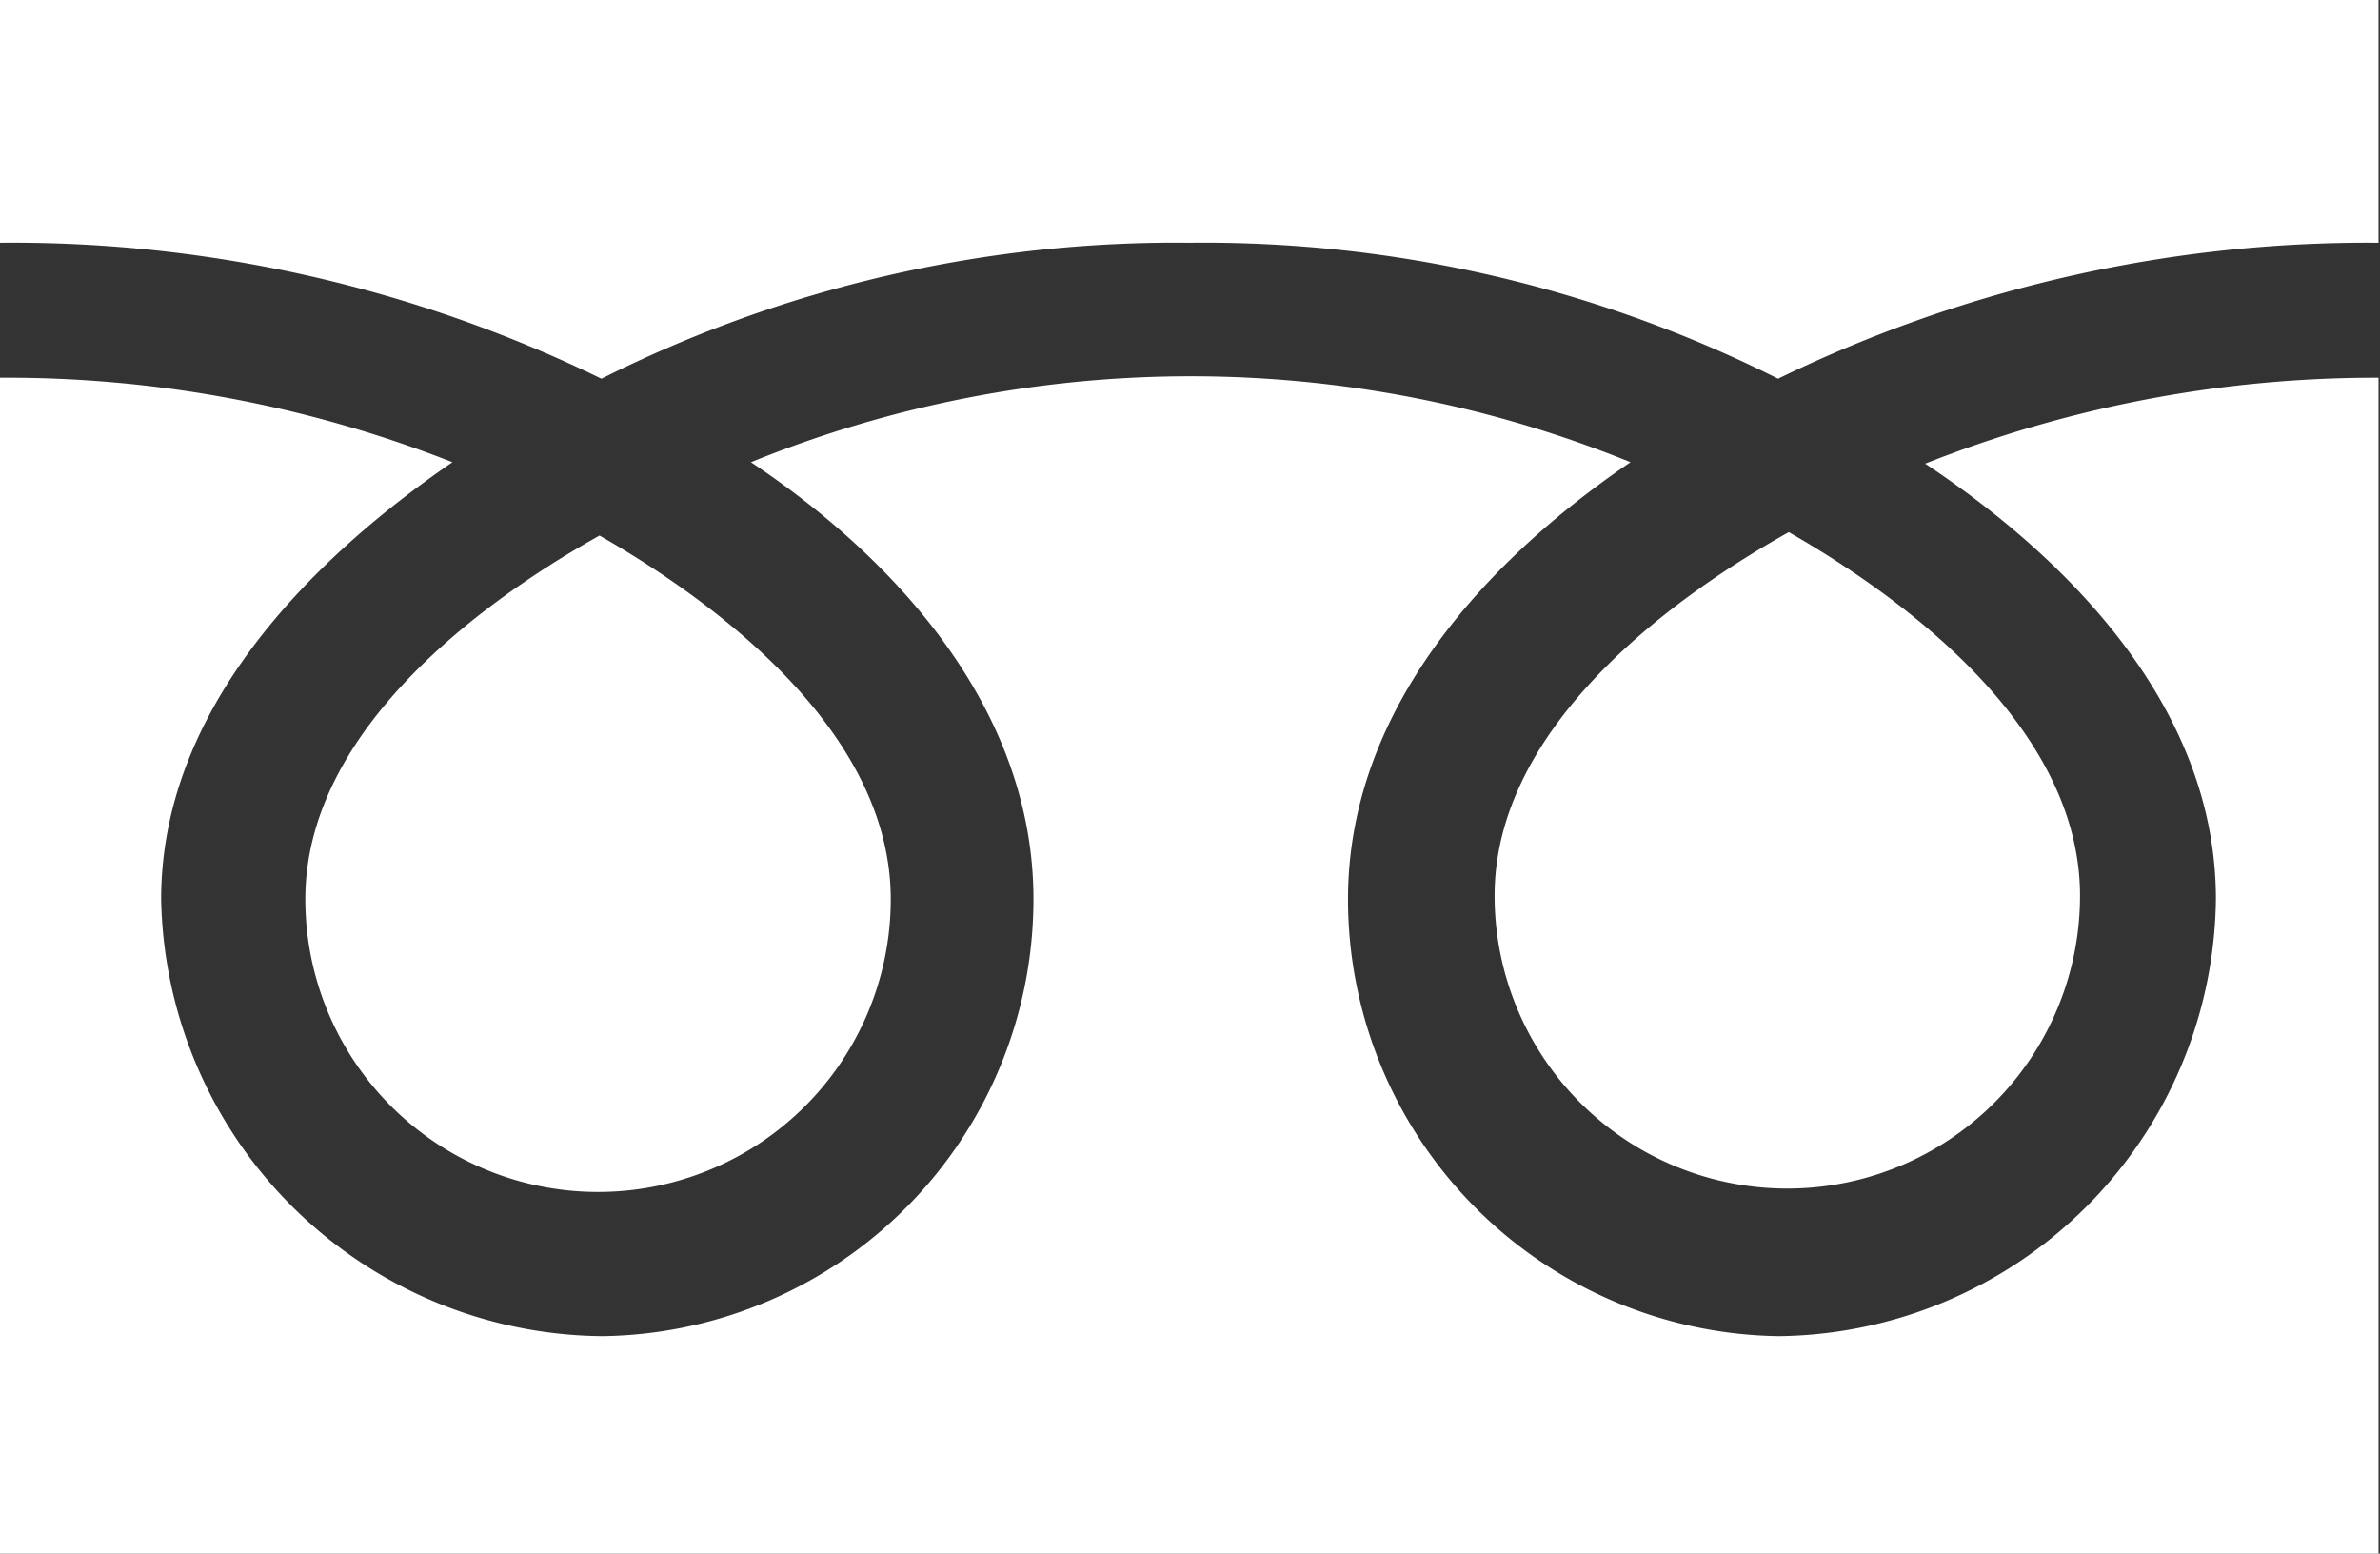 <svg xmlns="http://www.w3.org/2000/svg" viewBox="0 0 49.03 32"><rect x="0" y="0" width="49.03" height="32" fill="#333333" stroke="none"/><defs><style>.cls-1{fill:#fff;}</style></defs><g id="Layer_2" data-name="Layer 2"><g id="レイヤー_2" data-name="レイヤー 2"><path class="cls-1" d="M30.79,18.45a6,6,0,1,0,12.06,0c0-3.29-3.26-5.92-6-7.49C34.05,12.53,30.79,15.16,30.79,18.45Z"/><path class="cls-1" d="M6.29,18.52a6,6,0,1,0,12.06,0c0-3.29-3.26-5.92-6-7.49C9.55,12.6,6.29,15.23,6.29,18.52Z"/><path class="cls-1" d="M24.51,5a26.38,26.38,0,0,1,12.12,2.8A27.75,27.75,0,0,1,49,5V0H0V5a27.7,27.7,0,0,1,12.39,2.8A26.38,26.38,0,0,1,24.51,5Z"/><path class="cls-1" d="M45.65,18.52a9.11,9.11,0,0,1-9,9,9,9,0,0,1-8.88-9c0-3.87,2.79-6.94,5.82-9a24.07,24.07,0,0,0-18.12,0c3,2,5.82,5.1,5.82,9a9,9,0,0,1-8.88,9,9.17,9.17,0,0,1-9.09-9c0-3.87,3-6.94,6-9A25.06,25.06,0,0,0,0,7.78V32H49V7.78a25.21,25.21,0,0,0-9.34,1.77C42.72,11.58,45.65,14.65,45.65,18.52Z"/></g></g></svg>